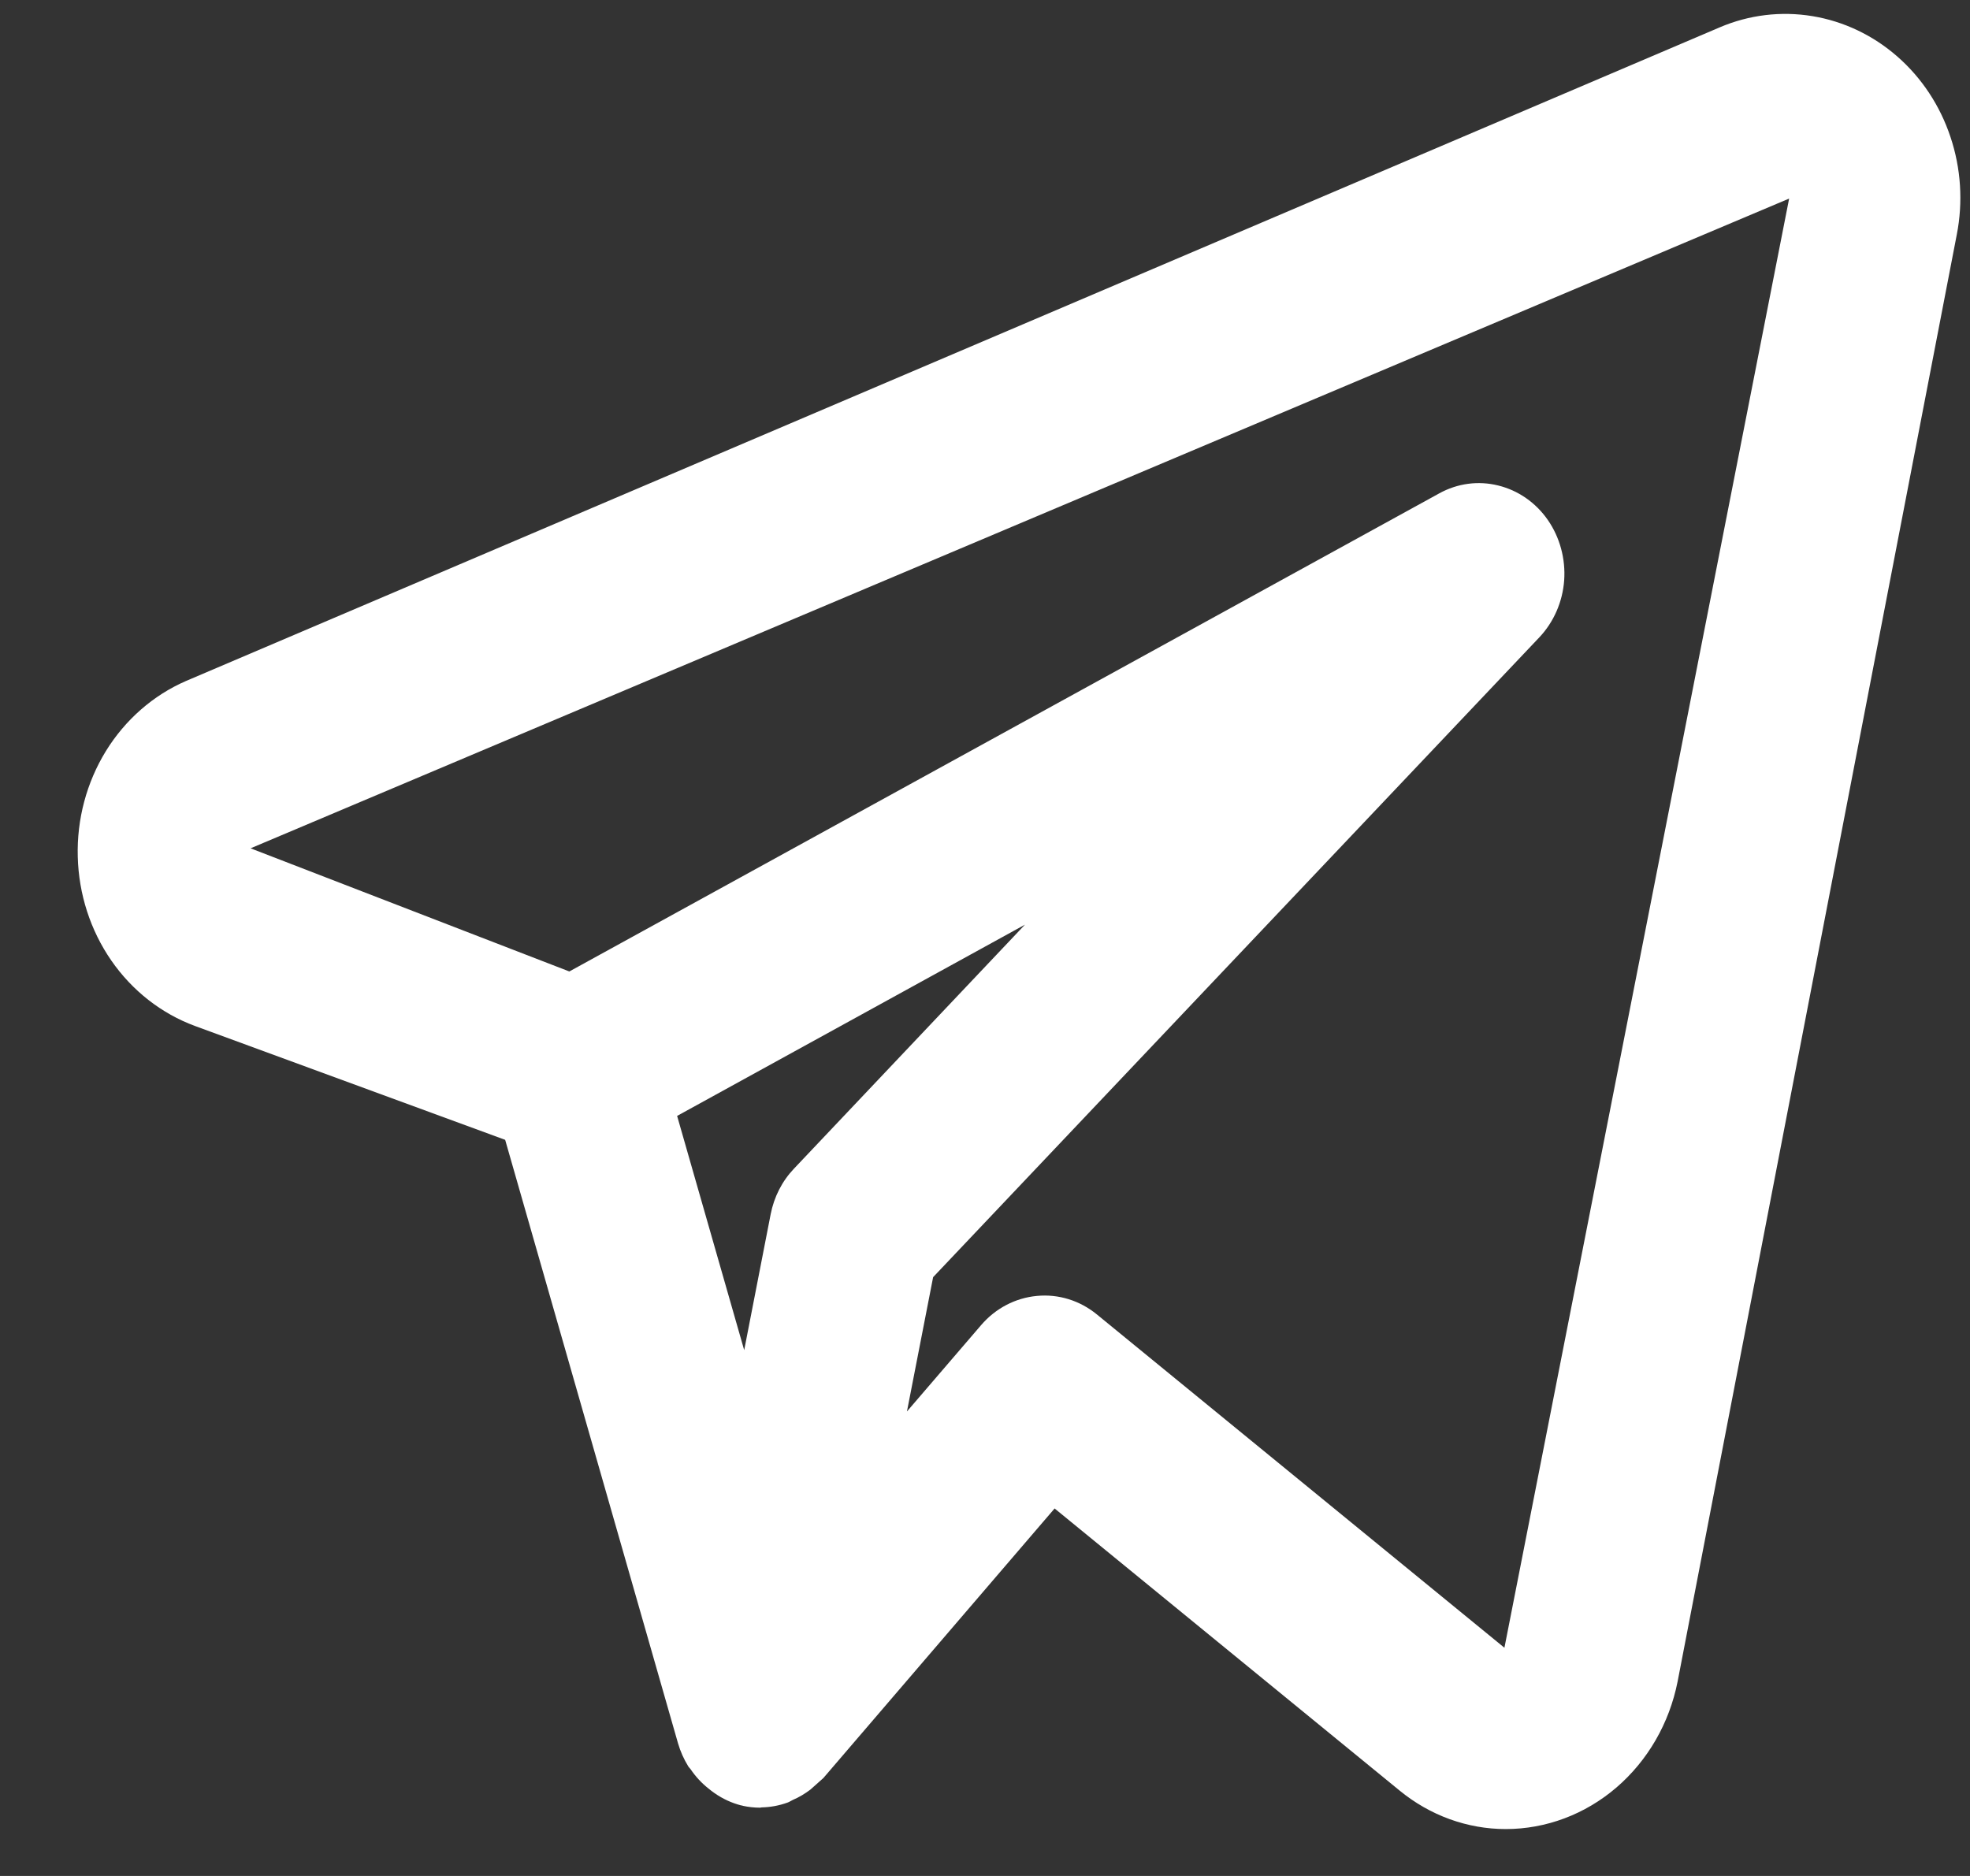 <svg width="21" height="20" viewBox="0 0 21 20" fill="none" xmlns="http://www.w3.org/2000/svg">
<rect x="0" y="0" width="21" height="20" fill="#333333" stroke="none"/>
<path d="M20.227 0.604C19.967 0.376 19.654 0.227 19.32 0.172C18.986 0.117 18.644 0.158 18.331 0.292L1.983 7.26C1.633 7.412 1.335 7.673 1.129 8.007C0.923 8.342 0.818 8.735 0.829 9.134C0.839 9.533 0.964 9.919 1.187 10.241C1.41 10.563 1.721 10.806 2.078 10.938L5.385 12.152L7.228 18.587C7.253 18.673 7.29 18.755 7.336 18.83C7.343 18.842 7.353 18.85 7.361 18.861C7.415 18.941 7.48 19.011 7.554 19.069C7.575 19.086 7.595 19.102 7.617 19.117C7.704 19.178 7.8 19.222 7.901 19.248L7.912 19.249L7.918 19.252C7.978 19.265 8.04 19.272 8.102 19.272C8.108 19.272 8.113 19.269 8.119 19.269C8.213 19.267 8.305 19.25 8.394 19.218C8.415 19.211 8.432 19.198 8.452 19.189C8.518 19.161 8.581 19.123 8.639 19.079C8.685 19.038 8.731 18.997 8.777 18.956L11.242 16.082L14.919 19.089C15.243 19.355 15.641 19.5 16.051 19.5C16.481 19.5 16.898 19.343 17.231 19.057C17.565 18.77 17.795 18.372 17.883 17.928L20.859 2.502C20.927 2.155 20.904 1.795 20.792 1.461C20.681 1.126 20.485 0.83 20.227 0.604ZM8.464 12.459C8.337 12.592 8.251 12.761 8.215 12.946L7.933 14.394L7.218 11.897L10.926 9.858L8.464 12.459ZM16.037 17.567L11.692 14.013C11.511 13.865 11.283 13.794 11.054 13.816C10.825 13.837 10.612 13.948 10.458 14.128L9.668 15.048L9.947 13.616L16.409 6.795C16.563 6.632 16.657 6.417 16.674 6.187C16.69 5.958 16.628 5.729 16.5 5.544C16.371 5.358 16.183 5.228 15.971 5.176C15.758 5.123 15.536 5.153 15.342 5.26L6.069 10.357L2.671 9.044L19.072 2.117L16.037 17.567Z" fill="white"/>
</svg>
